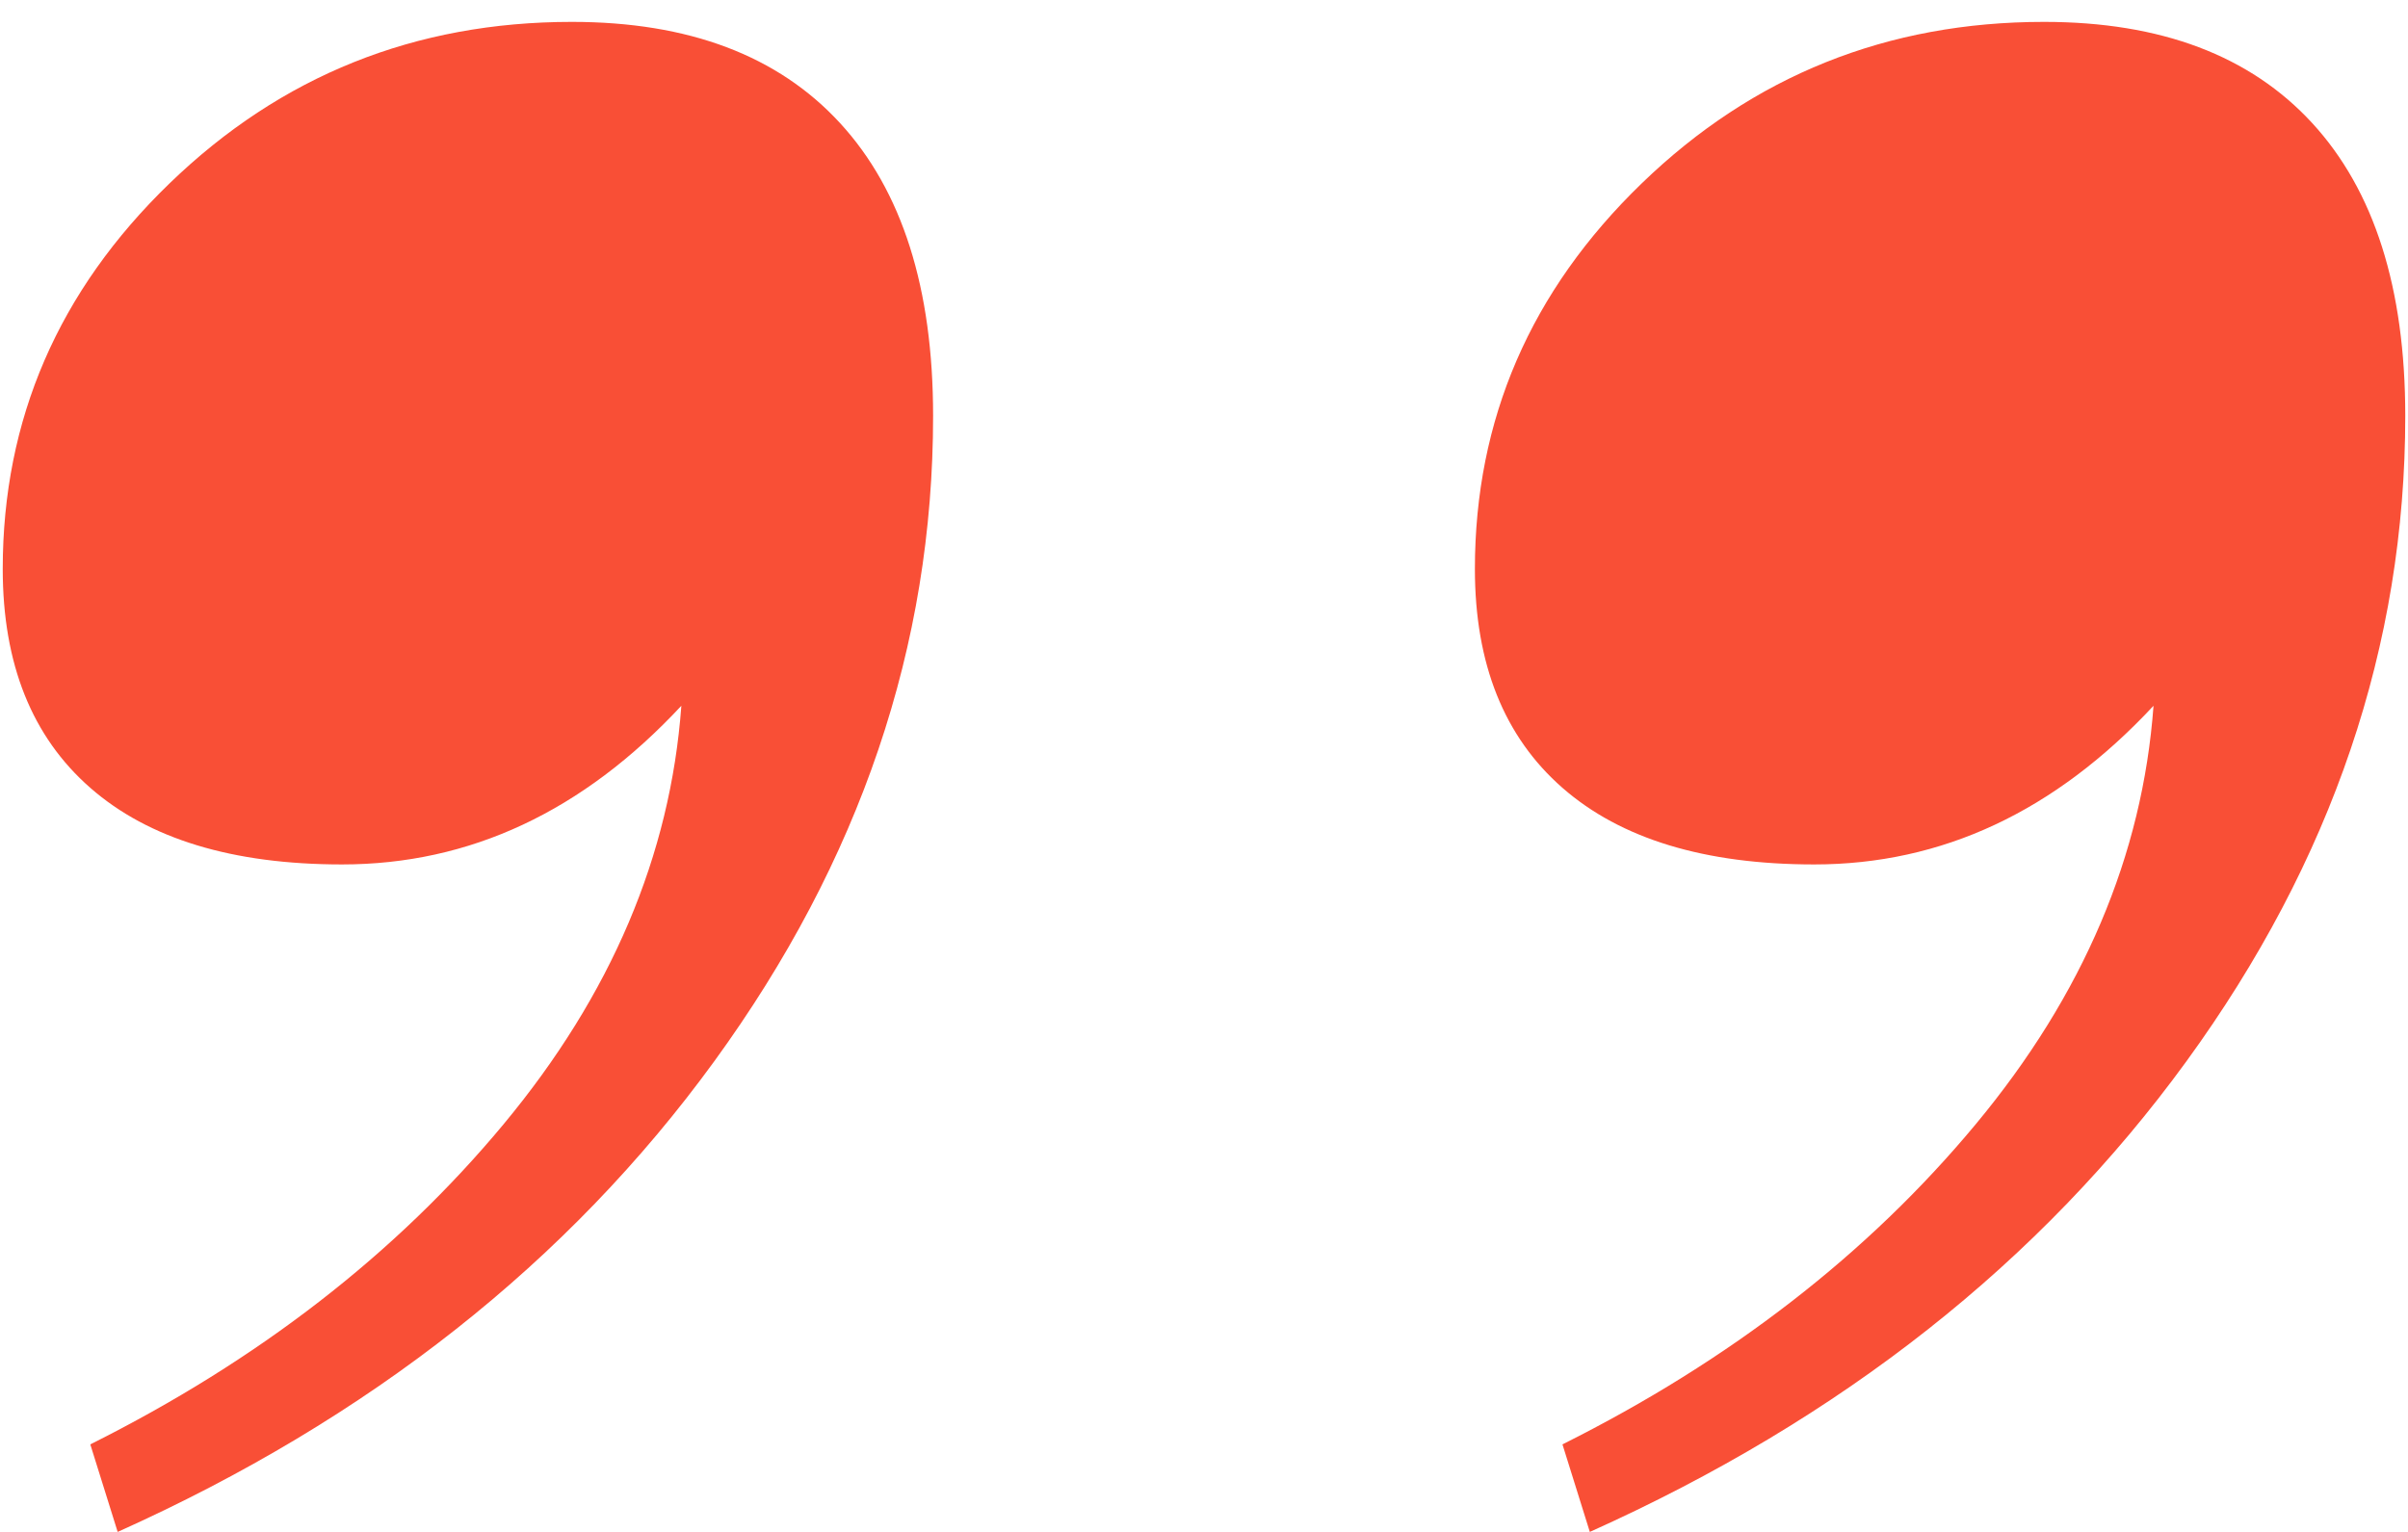 <?xml version="1.0" encoding="UTF-8"?>
<svg width="88px" height="56px" viewBox="0 0 88 56" version="1.1" xmlns="http://www.w3.org/2000/svg" xmlns:xlink="http://www.w3.org/1999/xlink">
    <title>D8DBB9F0-2E36-464A-9196-06FDC81DB6AB</title>
    <g id="Page-1" stroke="none" stroke-width="1" fill="none" fill-rule="evenodd">
        <g id="Blog_maczfit_glowna" transform="translate(-636, -2404)" fill="#F94F36" fill-rule="nonzero">
            <path d="M640.3,2460 C649.5,2455.867 656.767,2450.133 662.1,2442.8 C667.433,2435.467 670.1,2427.6 670.1,2419.2 C670.1,2414.533 668.967,2410.967 666.7,2408.5 C664.433,2406.033 661.167,2404.8 656.9,2404.8 C651.167,2404.8 646.267,2406.767 642.2,2410.7 C638.133,2414.633 636.1,2419.333 636.1,2424.8 C636.1,2428.267 637.167,2430.933 639.3,2432.8 C641.433,2434.667 644.5,2435.6 648.5,2435.6 C653.167,2435.6 657.3,2433.667 660.9,2429.8 C660.5,2435.267 658.333,2440.367 654.4,2445.1 C650.467,2449.833 645.433,2453.733 639.3,2456.8 L639.3,2456.8 L640.3,2460 Z M694.1,2460 C703.3,2455.867 710.567,2450.133 715.9,2442.8 C721.233,2435.467 723.9,2427.6 723.9,2419.2 C723.9,2414.533 722.767,2410.967 720.5,2408.5 C718.233,2406.033 714.967,2404.8 710.7,2404.8 C704.967,2404.8 700.067,2406.767 696,2410.7 C691.933,2414.633 689.9,2419.333 689.9,2424.8 C689.9,2428.267 690.967,2430.933 693.1,2432.8 C695.233,2434.667 698.3,2435.6 702.3,2435.6 C706.967,2435.6 711.1,2433.667 714.7,2429.8 C714.3,2435.267 712.133,2440.367 708.2,2445.1 C704.267,2449.833 699.233,2453.733 693.1,2456.8 L693.1,2456.8 L694.1,2460 Z" id="’’"></path>
        </g>
    </g>
</svg>